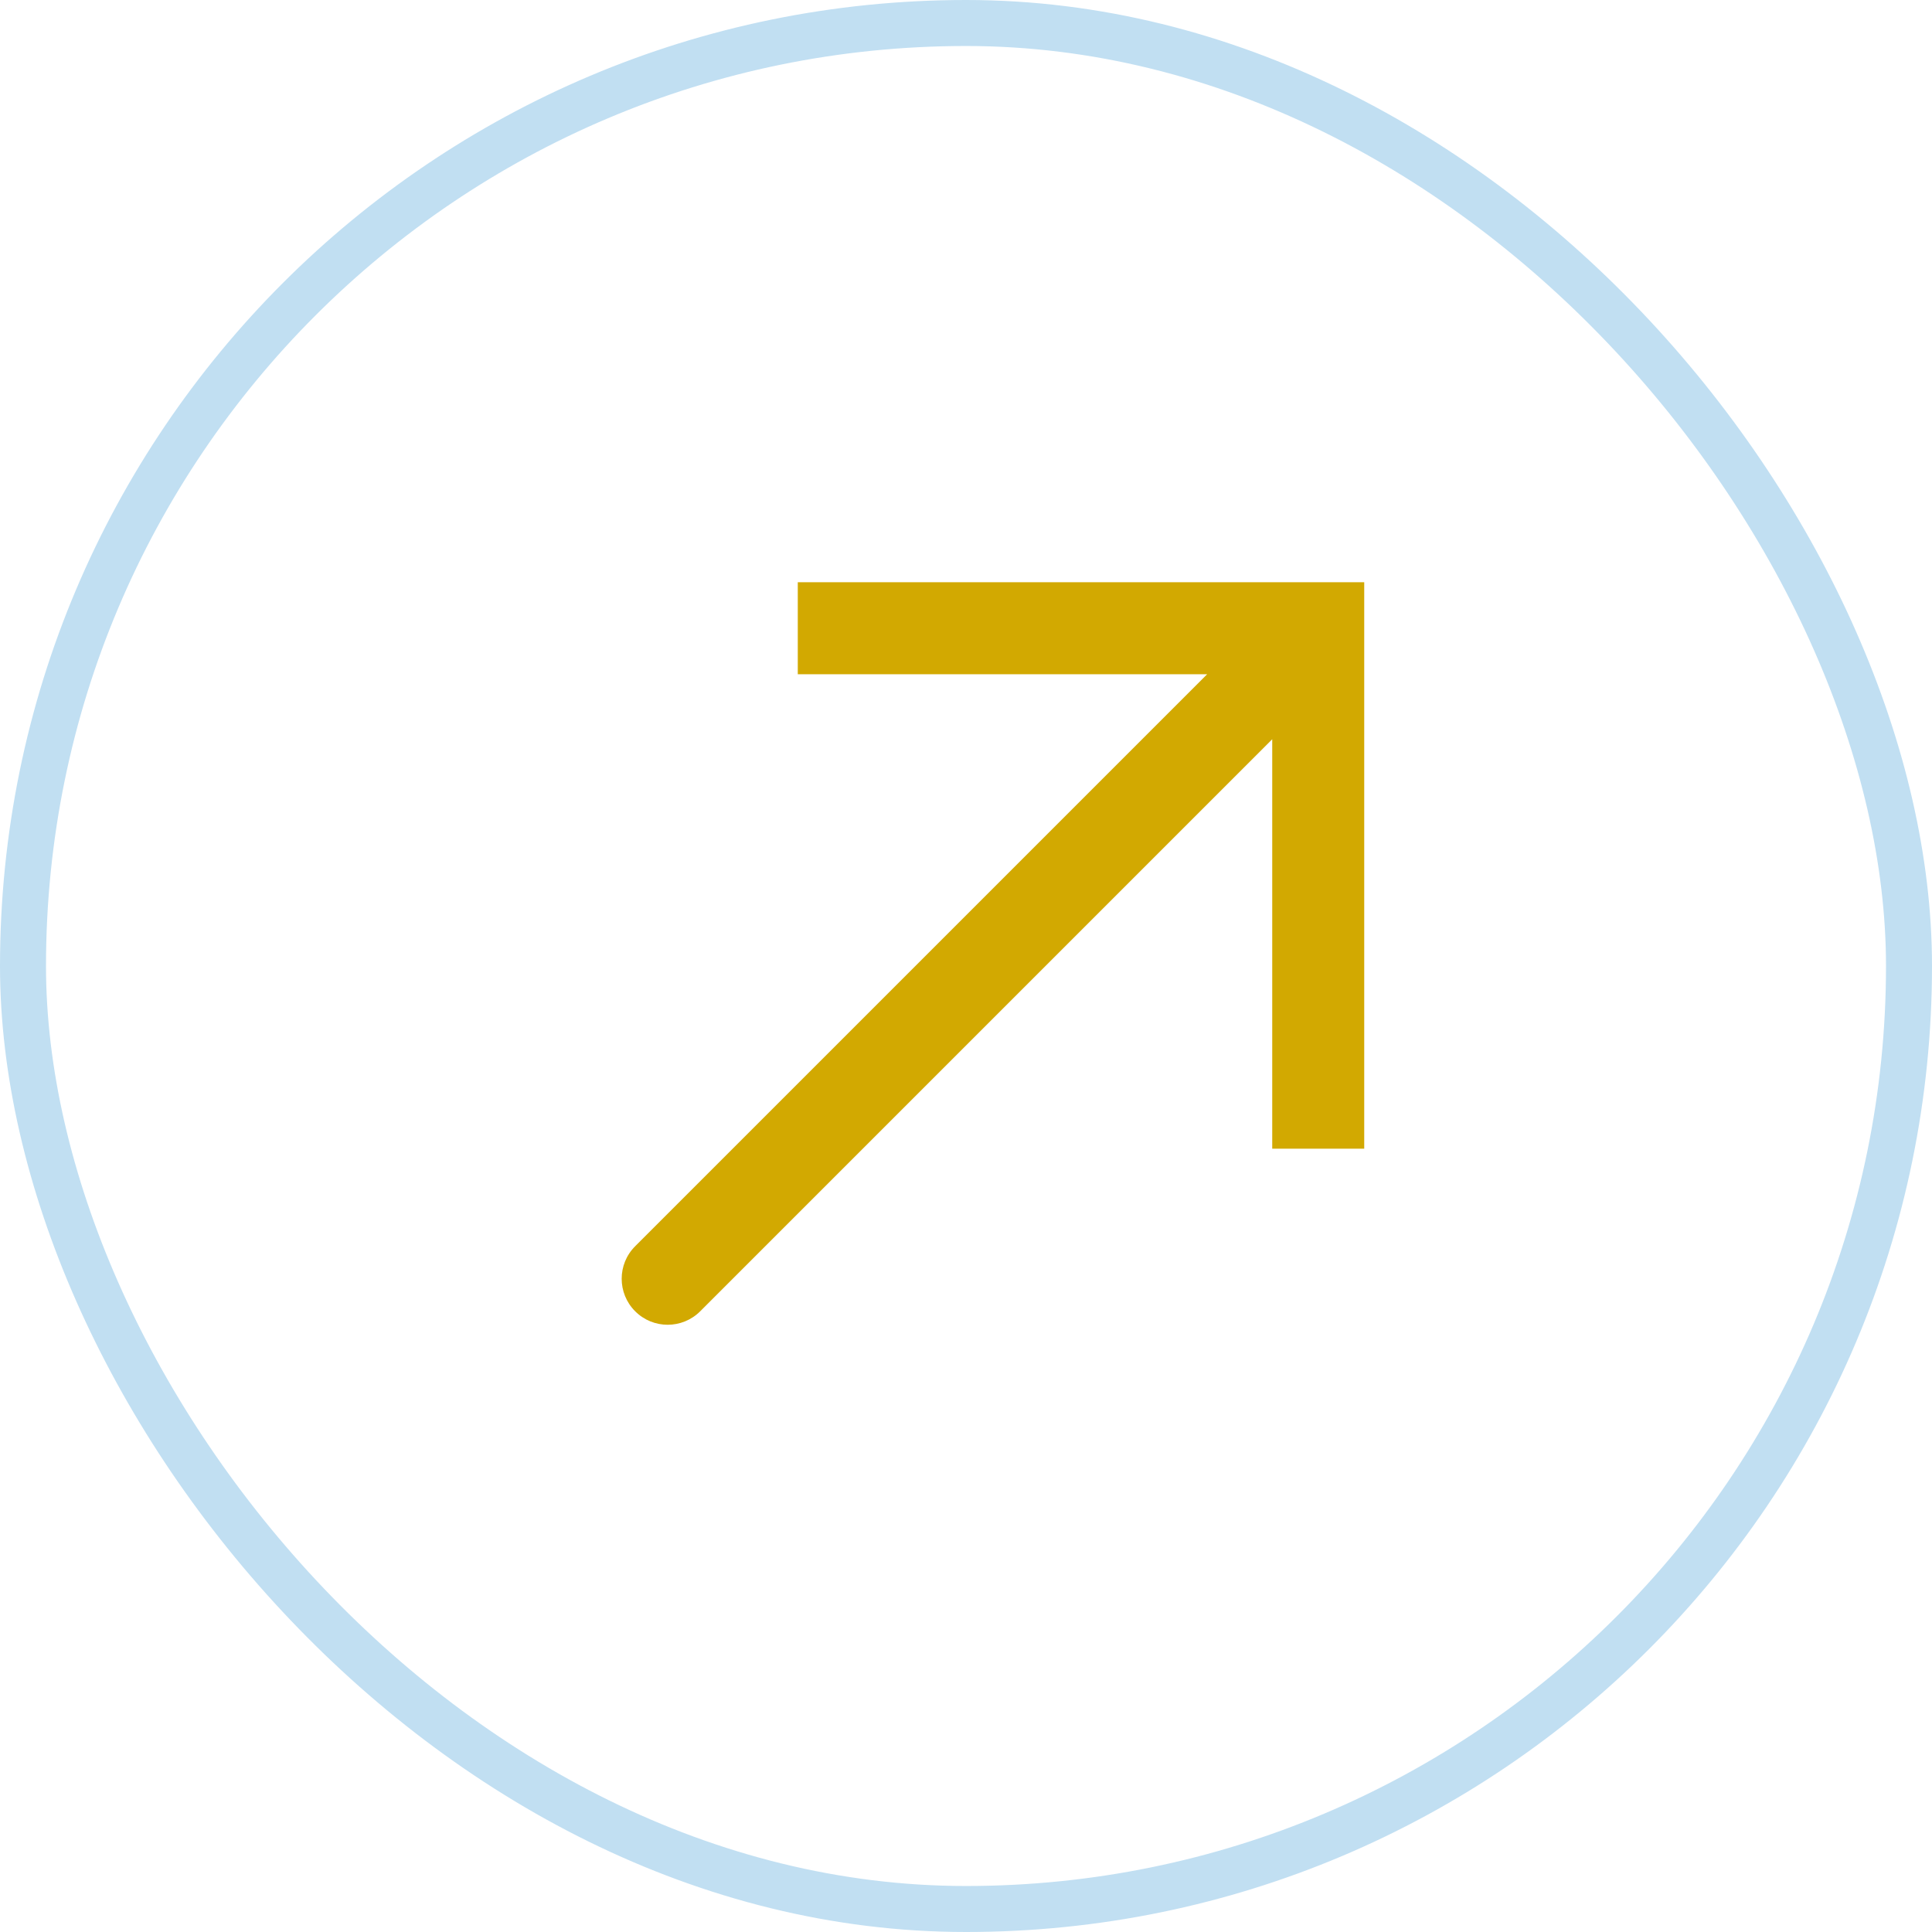 <svg width="42" height="42" viewBox="0 0 42 42" fill="none" xmlns="http://www.w3.org/2000/svg">
<rect x="0.5" y="0.5" width="41" height="41" rx="20.5" stroke="#C1DFF2"/>
<path d="M28.657 13.657L28.657 12.657L29.657 12.657L29.657 13.657L28.657 13.657ZM15.222 28.506C14.831 28.897 14.198 28.897 13.808 28.506C13.417 28.116 13.417 27.482 13.808 27.092L15.222 28.506ZM17.343 12.657H28.657L28.657 14.657H17.343L17.343 12.657ZM29.657 13.657L29.657 24.971L27.657 24.971L27.657 13.657L29.657 13.657ZM29.364 14.364L15.222 28.506L13.808 27.092L27.95 12.95L29.364 14.364Z" fill="#D2A901"/>
</svg>
